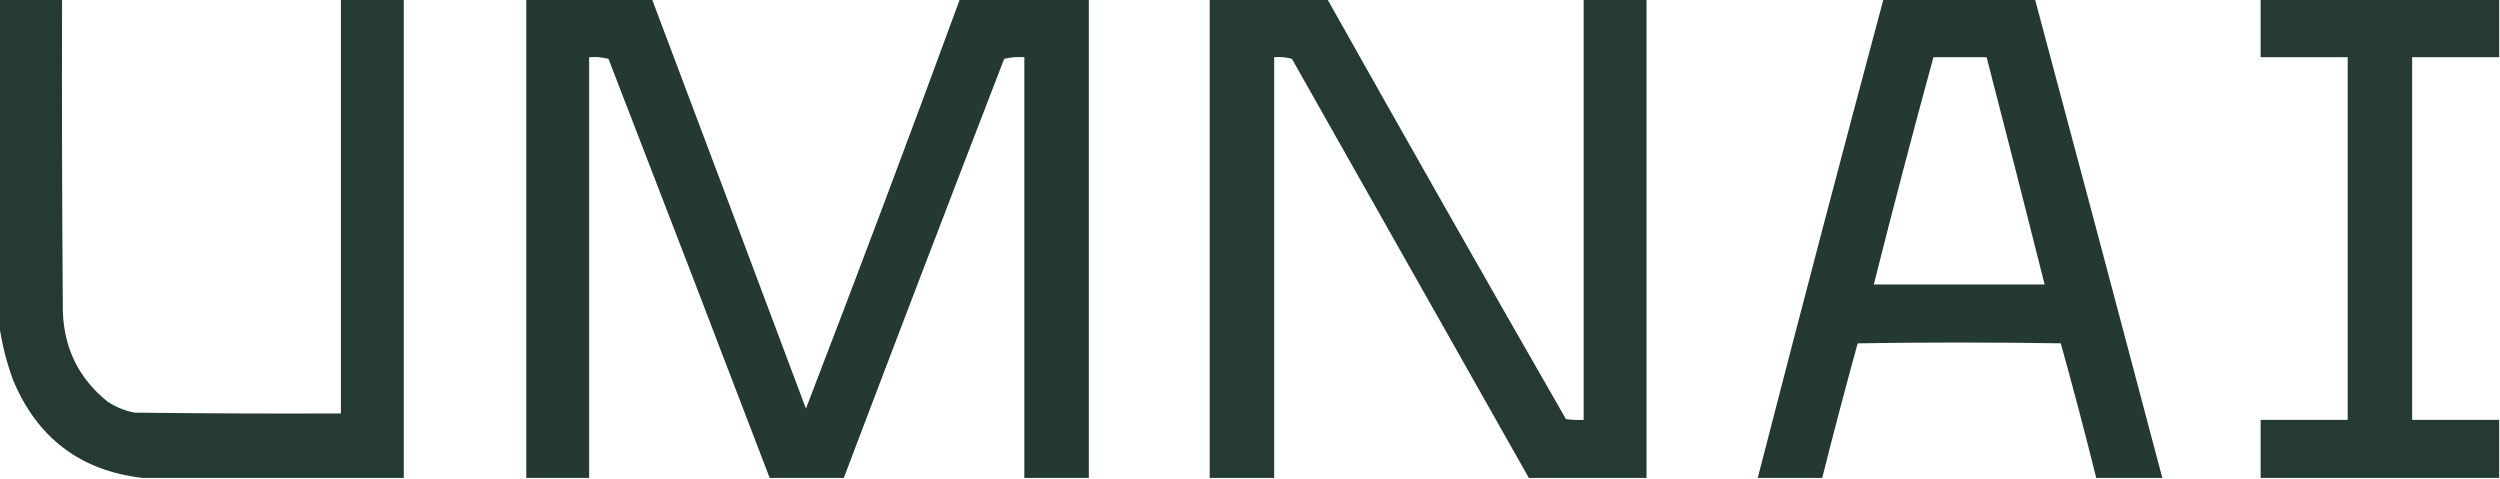 <?xml version="1.0" encoding="UTF-8"?>
<!DOCTYPE svg PUBLIC "-//W3C//DTD SVG 1.1//EN" "http://www.w3.org/Graphics/SVG/1.1/DTD/svg11.dtd">
<svg xmlns="http://www.w3.org/2000/svg" version="1.1" width="1551px" height="297px" style="shape-rendering:geometricPrecision; text-rendering:geometricPrecision; image-rendering:optimizeQuality; fill-rule:evenodd; clip-rule:evenodd" xmlns:xlink="http://www.w3.org/1999/xlink">
<g><path style="opacity:0.98" fill="#20362e" d="M -0.5,-0.5 C 12.5,-0.5 25.5,-0.5 38.5,-0.5C 38.333,64.168 38.5,128.834 39,193.5C 39.81,216.286 48.977,234.786 66.5,249C 71.66,252.499 77.326,254.833 83.5,256C 126.165,256.5 168.832,256.667 211.5,256.5C 211.5,170.833 211.5,85.167 211.5,-0.5C 224.5,-0.5 237.5,-0.5 250.5,-0.5C 250.5,98.5 250.5,197.5 250.5,296.5C 196.5,296.5 142.5,296.5 88.5,296.5C 49.862,292.06 23.029,271.727 8,235.5C 3.94,224.332 1.106,212.999 -0.5,201.5C -0.5,134.167 -0.5,66.833 -0.5,-0.5 Z"/></g>
<g><path style="opacity:0.977" fill="#20362e" d="M 326.5,-0.5 C 352.5,-0.5 378.5,-0.5 404.5,-0.5C 436.423,84.099 468.257,168.766 500,253.5C 532.531,169.069 564.365,84.403 595.5,-0.5C 622.167,-0.5 648.833,-0.5 675.5,-0.5C 675.5,98.5 675.5,197.5 675.5,296.5C 662.167,296.5 648.833,296.5 635.5,296.5C 635.5,209.5 635.5,122.5 635.5,35.5C 631.233,35.203 627.066,35.536 623,36.5C 589.542,123.077 556.376,209.744 523.5,296.5C 508.167,296.5 492.833,296.5 477.5,296.5C 444.37,209.779 411.036,123.112 377.5,36.5C 373.555,35.509 369.555,35.176 365.5,35.5C 365.5,122.5 365.5,209.5 365.5,296.5C 352.5,296.5 339.5,296.5 326.5,296.5C 326.5,197.5 326.5,98.5 326.5,-0.5 Z"/></g>
<g><path style="opacity:0.978" fill="#20362e" d="M 750.5,-0.5 C 774.833,-0.5 799.167,-0.5 823.5,-0.5C 872.442,86.55 921.775,173.383 971.5,260C 975.152,260.499 978.818,260.665 982.5,260.5C 982.5,173.5 982.5,86.5 982.5,-0.5C 995.5,-0.5 1008.5,-0.5 1021.5,-0.5C 1021.5,98.5 1021.5,197.5 1021.5,296.5C 997.167,296.5 972.833,296.5 948.5,296.5C 899.556,209.868 850.556,123.201 801.5,36.5C 797.893,35.511 794.226,35.177 790.5,35.5C 790.5,122.5 790.5,209.5 790.5,296.5C 777.167,296.5 763.833,296.5 750.5,296.5C 750.5,197.5 750.5,98.5 750.5,-0.5 Z"/></g>
<g><path style="opacity:0.977" fill="#20362e" d="M 1168.5,-0.5 C 1199.83,-0.5 1231.17,-0.5 1262.5,-0.5C 1288.99,98.44 1315.32,197.44 1341.5,296.5C 1327.83,296.5 1314.17,296.5 1300.5,296.5C 1293.55,268.55 1286.22,240.716 1278.5,213C 1236.5,212.333 1194.5,212.333 1152.5,213C 1144.87,240.739 1137.53,268.573 1130.5,296.5C 1117.17,296.5 1103.83,296.5 1090.5,296.5C 1116.03,197.361 1142.03,98.361 1168.5,-0.5 Z M 1199.5,35.5 C 1210.5,35.5 1221.5,35.5 1232.5,35.5C 1244.66,82.464 1256.66,129.464 1268.5,176.5C 1233.17,176.5 1197.83,176.5 1162.5,176.5C 1174.37,129.361 1186.7,82.362 1199.5,35.5 Z"/></g>
<g><path style="opacity:0.974" fill="#20362e" d="M 1402.5,-0.5 C 1451.83,-0.5 1501.17,-0.5 1550.5,-0.5C 1550.5,11.5 1550.5,23.5 1550.5,35.5C 1532.5,35.5 1514.5,35.5 1496.5,35.5C 1496.5,110.5 1496.5,185.5 1496.5,260.5C 1514.5,260.5 1532.5,260.5 1550.5,260.5C 1550.5,272.5 1550.5,284.5 1550.5,296.5C 1501.17,296.5 1451.83,296.5 1402.5,296.5C 1402.5,284.5 1402.5,272.5 1402.5,260.5C 1420.5,260.5 1438.5,260.5 1456.5,260.5C 1456.5,185.5 1456.5,110.5 1456.5,35.5C 1438.5,35.5 1420.5,35.5 1402.5,35.5C 1402.5,23.5 1402.5,11.5 1402.5,-0.5 Z"/></g>
</svg>
